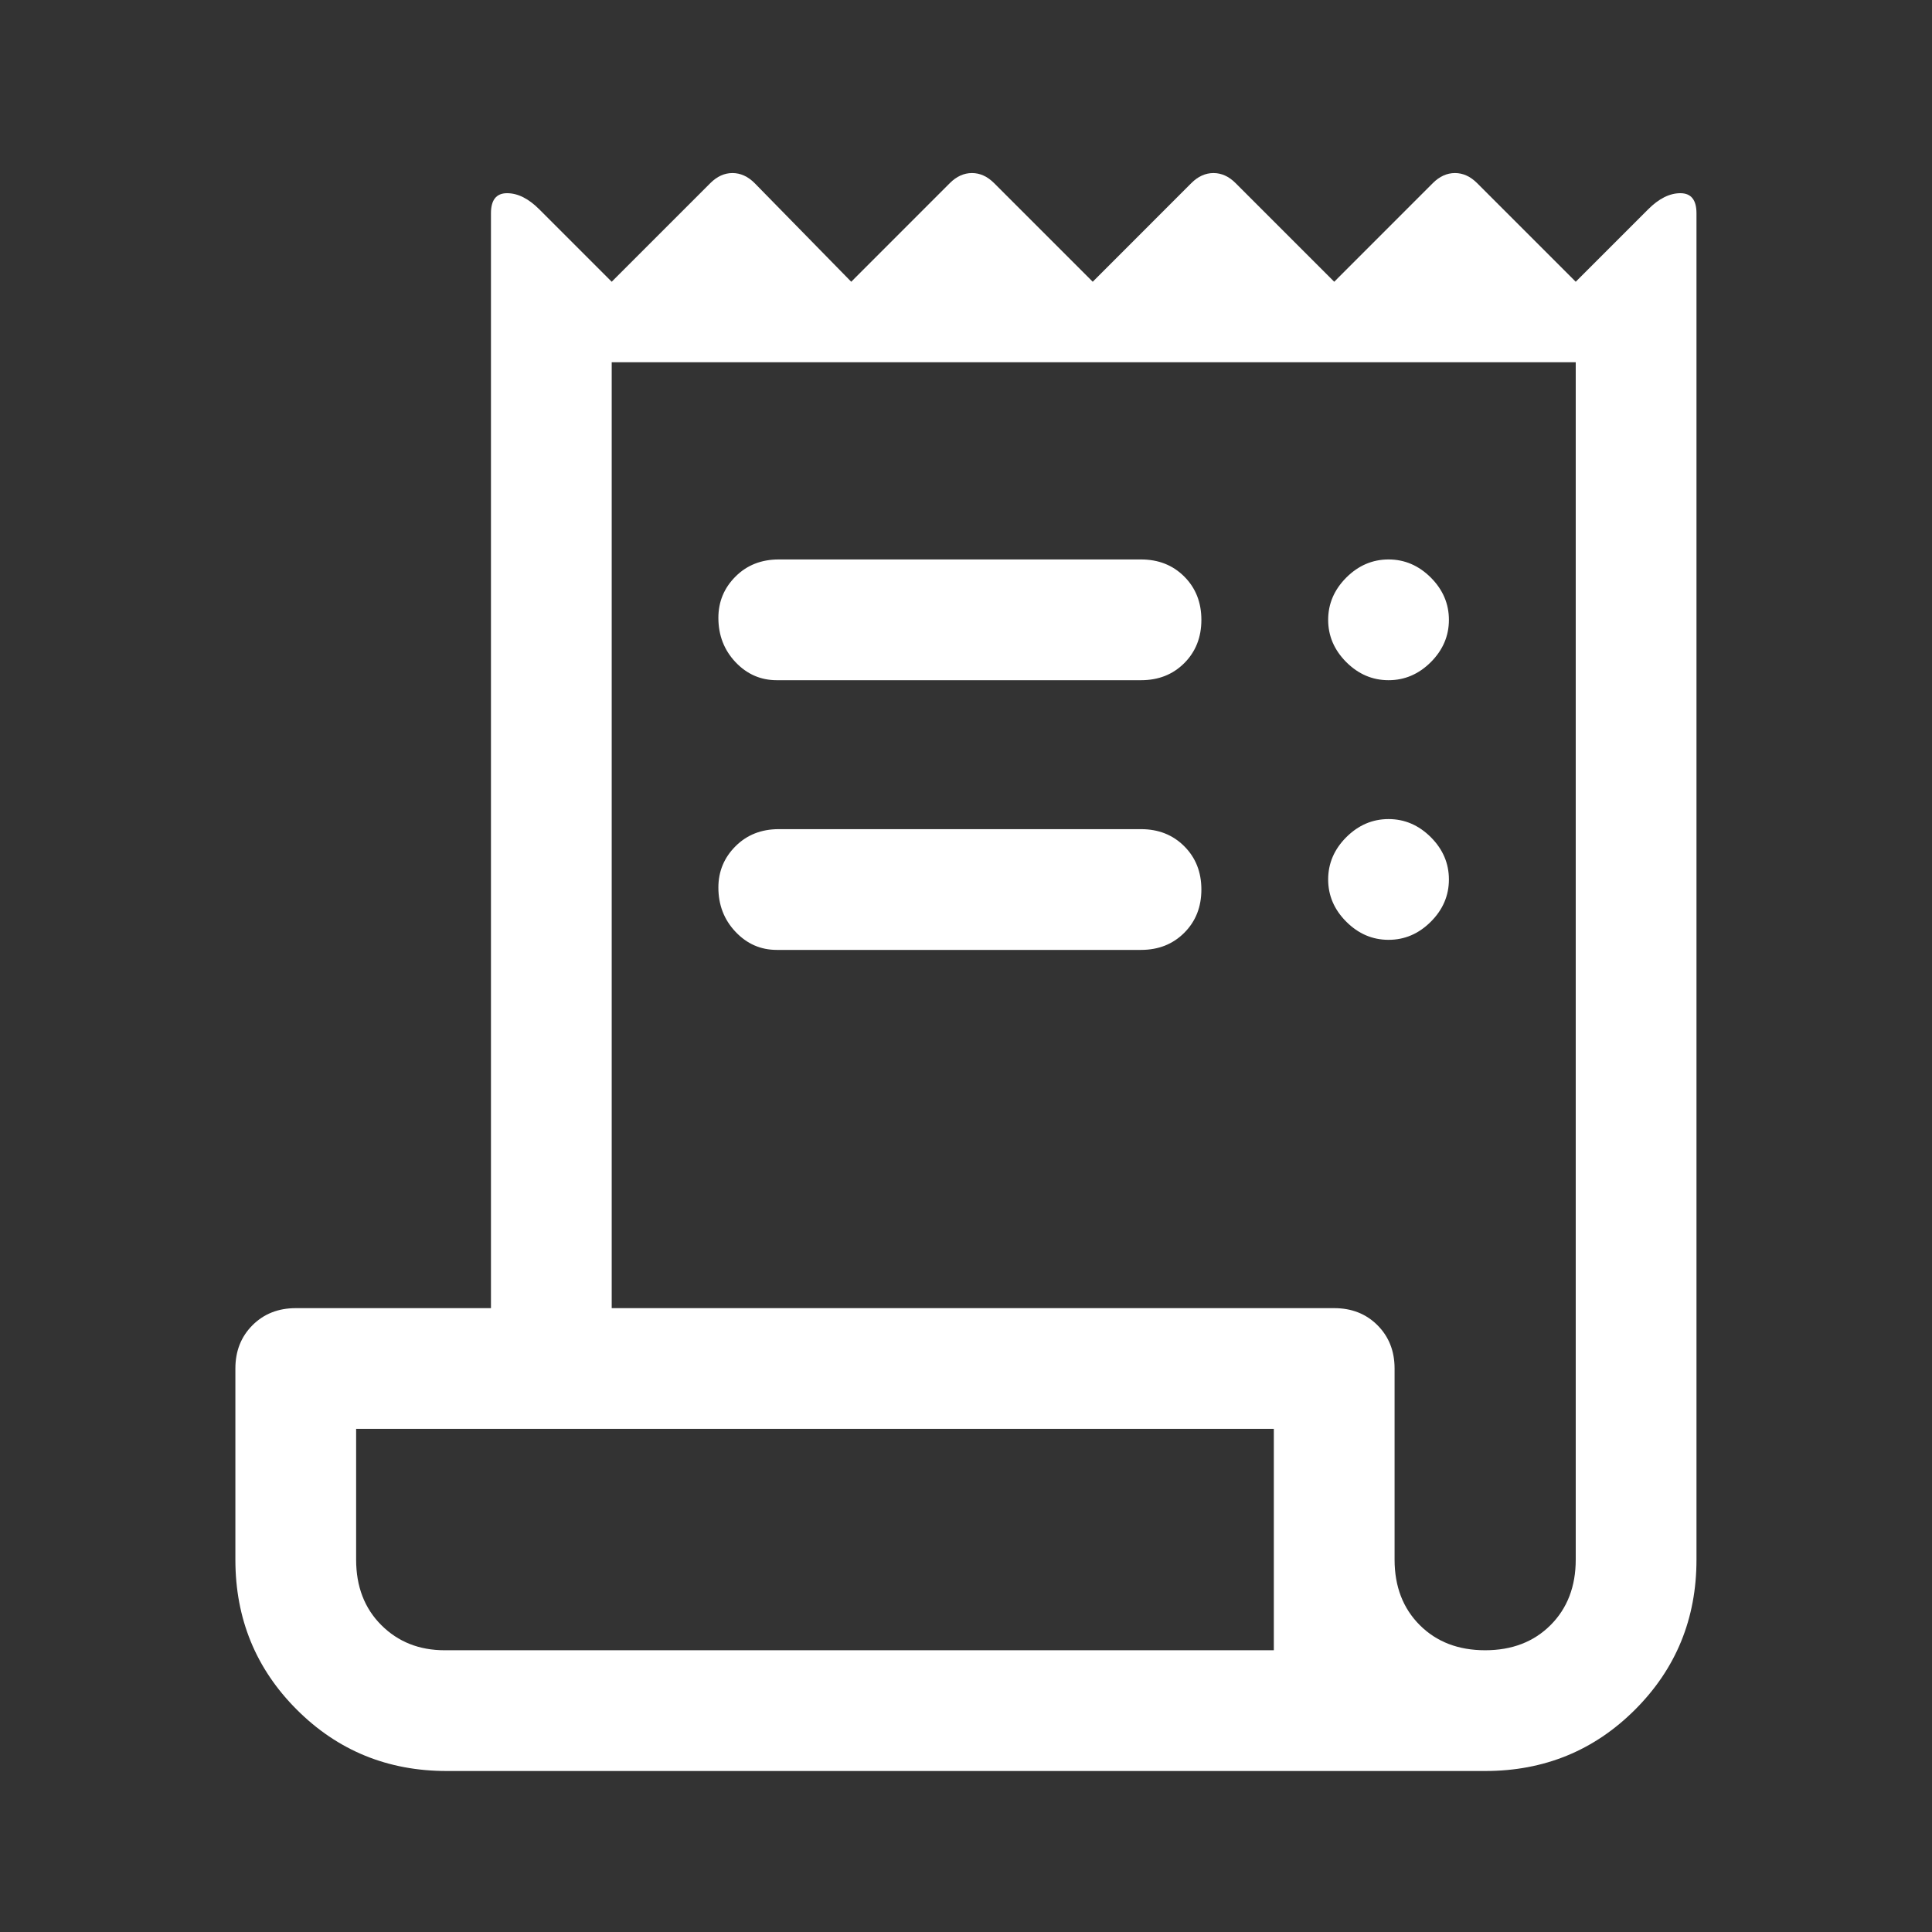 <svg width="42" height="42" viewBox="0 0 42 42" fill="none" xmlns="http://www.w3.org/2000/svg">
<rect x="0" y="0" width="42" height="42" fill="#333333" stroke="none"/>
<path d="M9.711 38.5C8.428 38.5 7.341 38.055 6.452 37.166C5.562 36.276 5.117 35.19 5.117 33.906V29.75C5.117 29.371 5.241 29.057 5.489 28.809C5.737 28.561 6.051 28.438 6.43 28.438H10.673V4.637C10.673 4.346 10.79 4.2 11.023 4.2C11.257 4.2 11.49 4.317 11.723 4.55L13.298 6.125L15.442 3.981C15.588 3.835 15.748 3.762 15.923 3.762C16.098 3.762 16.259 3.835 16.405 3.981L18.505 6.125L20.648 3.981C20.794 3.835 20.955 3.762 21.13 3.762C21.305 3.762 21.465 3.835 21.611 3.981L23.755 6.125L25.898 3.981C26.044 3.835 26.205 3.762 26.38 3.762C26.555 3.762 26.715 3.835 26.861 3.981L29.005 6.125L31.148 3.981C31.294 3.835 31.455 3.762 31.63 3.762C31.805 3.762 31.965 3.835 32.111 3.981L34.255 6.125L35.83 4.55C36.063 4.317 36.296 4.2 36.53 4.2C36.763 4.2 36.88 4.346 36.88 4.637V33.906C36.88 35.19 36.435 36.276 35.545 37.166C34.656 38.055 33.569 38.5 32.286 38.5H9.711ZM32.286 35.875C32.869 35.875 33.343 35.693 33.708 35.328C34.072 34.964 34.255 34.489 34.255 33.906V7.875H13.298V28.438H29.005C29.384 28.438 29.697 28.561 29.945 28.809C30.193 29.057 30.317 29.371 30.317 29.75V33.906C30.317 34.489 30.5 34.964 30.864 35.328C31.229 35.693 31.703 35.875 32.286 35.875ZM16.886 14.787C16.536 14.787 16.237 14.656 15.989 14.394C15.741 14.131 15.617 13.81 15.617 13.431C15.617 13.081 15.741 12.782 15.989 12.534C16.237 12.286 16.55 12.162 16.93 12.162H24.805C25.184 12.162 25.497 12.286 25.745 12.534C25.993 12.782 26.117 13.096 26.117 13.475C26.117 13.854 25.993 14.168 25.745 14.416C25.497 14.664 25.184 14.787 24.805 14.787H16.886ZM16.886 20.65C16.536 20.65 16.237 20.519 15.989 20.256C15.741 19.994 15.617 19.673 15.617 19.294C15.617 18.944 15.741 18.645 15.989 18.397C16.237 18.149 16.55 18.025 16.93 18.025H24.805C25.184 18.025 25.497 18.149 25.745 18.397C25.993 18.645 26.117 18.958 26.117 19.337C26.117 19.717 25.993 20.03 25.745 20.278C25.497 20.526 25.184 20.65 24.805 20.65H16.886ZM30.186 14.787C29.836 14.787 29.53 14.656 29.267 14.394C29.005 14.131 28.873 13.825 28.873 13.475C28.873 13.125 29.005 12.819 29.267 12.556C29.53 12.294 29.836 12.162 30.186 12.162C30.536 12.162 30.842 12.294 31.105 12.556C31.367 12.819 31.498 13.125 31.498 13.475C31.498 13.825 31.367 14.131 31.105 14.394C30.842 14.656 30.536 14.787 30.186 14.787ZM30.186 20.431C29.836 20.431 29.53 20.3 29.267 20.037C29.005 19.775 28.873 19.469 28.873 19.119C28.873 18.769 29.005 18.462 29.267 18.2C29.53 17.938 29.836 17.806 30.186 17.806C30.536 17.806 30.842 17.938 31.105 18.2C31.367 18.462 31.498 18.769 31.498 19.119C31.498 19.469 31.367 19.775 31.105 20.037C30.842 20.3 30.536 20.431 30.186 20.431ZM9.667 35.875H27.692V31.062H7.742V33.906C7.742 34.489 7.924 34.964 8.289 35.328C8.654 35.693 9.113 35.875 9.667 35.875ZM7.742 35.875V31.062V35.875Z" fill="white"/>
</svg>
